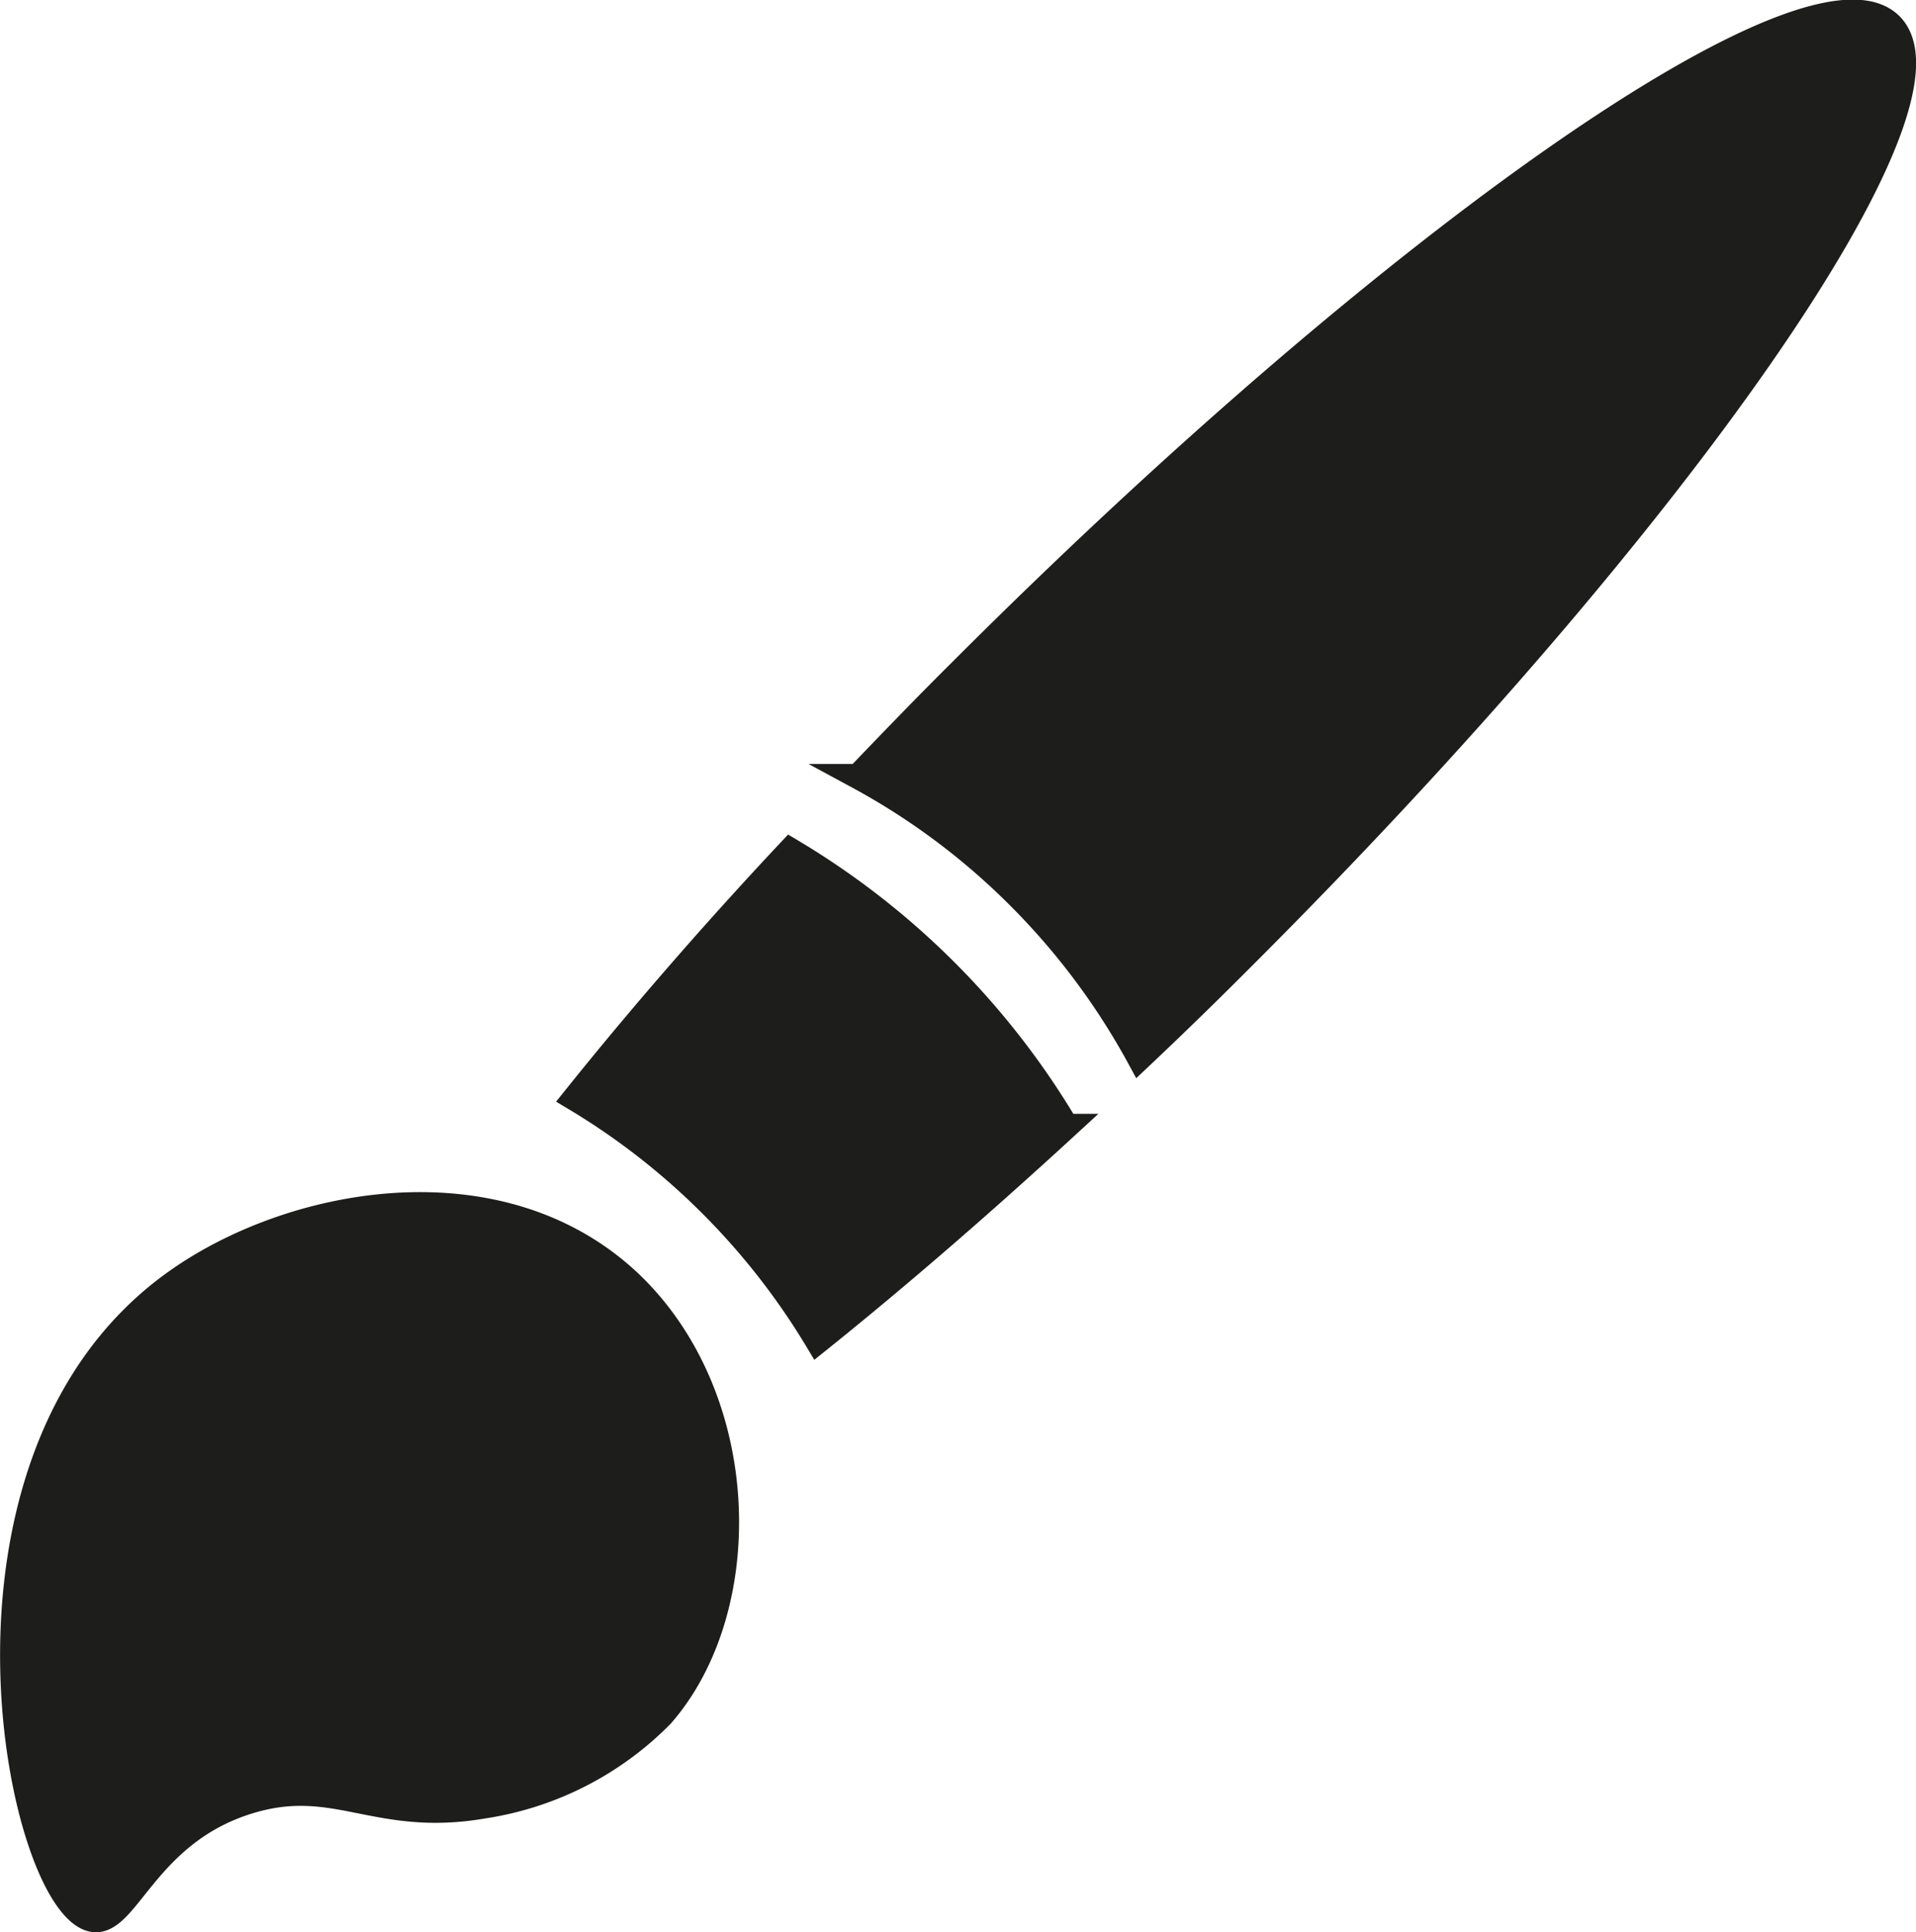 <svg xmlns="http://www.w3.org/2000/svg" viewBox="0 0 76.39 77.04"><defs><style>.cls-1{fill:#1d1d1b;stroke:#1d1d1b;stroke-miterlimit:10;}</style></defs><g id="Calque_2" data-name="Calque 2"><g id="Calque_1-2" data-name="Calque 1"><path class="cls-1" d="M22.92,43.79A28,28,0,0,1,28,47.68a28.15,28.15,0,0,1,4.6,5.79c3.13-2.51,6.46-5.39,9.91-8.56a31.49,31.49,0,0,0-11-11C28.31,37.32,25.43,40.66,22.92,43.79Z"/><path class="cls-1" d="M38.34,26.73c-1.42,1.41-2.79,2.83-4.13,4.23a27.64,27.64,0,0,1,6.07,4.45,28,28,0,0,1,5.15,6.77q2.12-2,4.24-4.13C67,20.72,78.51,4.14,75.38,1S55.67,9.4,38.34,26.73Z"/><path class="cls-1" d="M9.9,71.83c3.48-1.08,5.08.92,9.37.18a12.62,12.62,0,0,0,7.1-3.62c3.7-4.22,3.57-12.57-1.19-17.18-5.2-5-13.67-3.4-18.31,0C-2.92,58.36.76,75.82,3.65,76.52,5.05,76.86,5.76,73.11,9.9,71.83Z"/></g></g></svg>